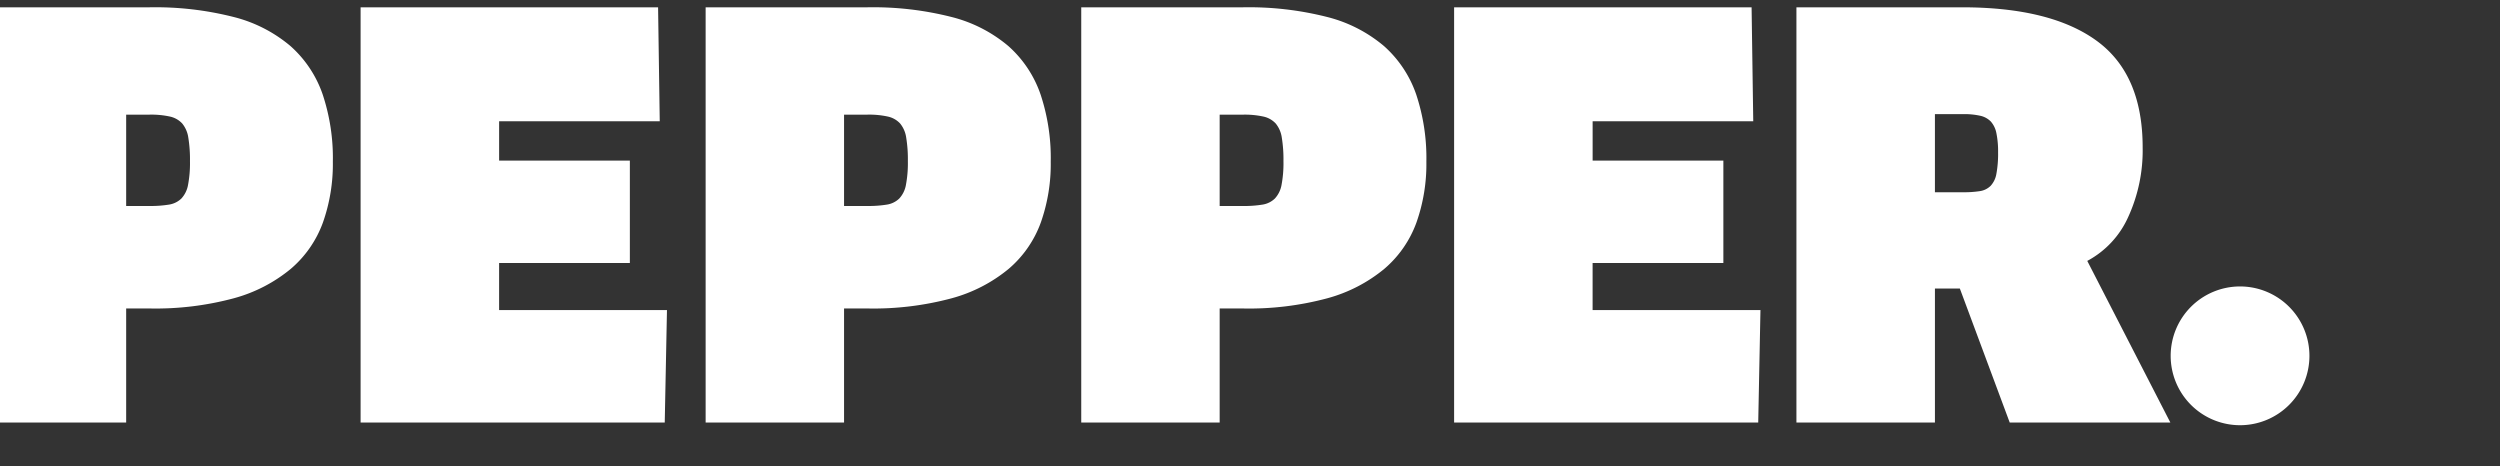 <svg xmlns="http://www.w3.org/2000/svg" xmlns:xlink="http://www.w3.org/1999/xlink" width="193" height="36" viewBox="0 0 193 36">
  <rect x="0" y="0" width="193" height="36" fill="#333333" stroke="none"/>
  <defs>
    <clipPath id="clip-path">
      <rect id="Rectangle_112" data-name="Rectangle 112" width="193" height="36" transform="translate(0.684 -1.163)" fill="#fff"/>
    </clipPath>
  </defs>
  <g id="logo" transform="translate(-0.684 1.163)" clip-path="url(#clip-path)">
    <path id="Path_260" data-name="Path 260" d="M175.691,259.055H165V227h12.487a24.584,24.584,0,0,1,6.5.748,10.911,10.911,0,0,1,4.384,2.244,8.834,8.834,0,0,1,2.48,3.719,15.546,15.546,0,0,1,.791,5.214,13.55,13.55,0,0,1-.77,4.7,8.523,8.523,0,0,1-2.48,3.569,11.7,11.7,0,0,1-4.384,2.265,23.244,23.244,0,0,1-6.522.791h-1.8v8.8m0-23.764v7.052h1.8a8.791,8.791,0,0,0,1.5-.106,1.757,1.757,0,0,0,.963-.471,2.074,2.074,0,0,0,.513-1.047,8.994,8.994,0,0,0,.15-1.838,10.465,10.465,0,0,0-.129-1.816,2.207,2.207,0,0,0-.47-1.09,1.816,1.816,0,0,0-.941-.534,6.791,6.791,0,0,0-1.582-.15h-1.8" transform="translate(-165.262 -227.599)" fill="#fff"/>
    <path id="Path_261" data-name="Path 261" d="M349.08,259.055H325.6V227h22.966l.128,8.8h-12.4v3.035h10.093v7.907H336.293v3.633h12.959Z" transform="translate(-297.078 -227.599)" fill="#fff"/>
    <path id="Path_262" data-name="Path 262" d="M484.905,259.055H474.213V227H486.7a24.588,24.588,0,0,1,6.5.748,10.916,10.916,0,0,1,4.384,2.244,8.83,8.83,0,0,1,2.48,3.719,15.544,15.544,0,0,1,.791,5.214,13.544,13.544,0,0,1-.77,4.7,8.519,8.519,0,0,1-2.48,3.569,11.7,11.7,0,0,1-4.384,2.265,23.249,23.249,0,0,1-6.522.791h-1.8v8.8m0-23.764v7.052h1.8a8.792,8.792,0,0,0,1.5-.106,1.757,1.757,0,0,0,.963-.471,2.073,2.073,0,0,0,.513-1.047,8.986,8.986,0,0,0,.15-1.838,10.467,10.467,0,0,0-.128-1.816,2.2,2.2,0,0,0-.47-1.09,1.813,1.813,0,0,0-.941-.534,6.79,6.79,0,0,0-1.582-.15h-1.8" transform="translate(-419.054 -227.599)" fill="#fff"/>
    <path id="Path_263" data-name="Path 263" d="M646.683,259.055H635.992V227H648.48a24.582,24.582,0,0,1,6.5.748,10.91,10.91,0,0,1,4.384,2.244,8.846,8.846,0,0,1,2.481,3.719,15.573,15.573,0,0,1,.791,5.214,13.534,13.534,0,0,1-.77,4.7,8.523,8.523,0,0,1-2.48,3.569A11.7,11.7,0,0,1,655,249.46a23.245,23.245,0,0,1-6.522.791h-1.8v8.8m0-23.764v7.052h1.8a8.791,8.791,0,0,0,1.5-.106,1.759,1.759,0,0,0,.962-.471,2.077,2.077,0,0,0,.514-1.047,8.992,8.992,0,0,0,.149-1.838,10.5,10.5,0,0,0-.128-1.816,2.2,2.2,0,0,0-.47-1.09,1.815,1.815,0,0,0-.941-.534,6.78,6.78,0,0,0-1.581-.15h-1.8" transform="translate(-551.836 -227.599)" fill="#fff"/>
    <path id="Path_264" data-name="Path 264" d="M820.069,259.055H796.591V227h22.966l.128,8.8h-12.4v3.035h10.093v7.907H807.283v3.633h12.958Z" transform="translate(-683.65 -227.599)" fill="#fff"/>
    <path id="Path_265" data-name="Path 265" d="M972.9,259.055H960.5l-3.849-10.343h-1.924v10.343H944.034V227h12.787q6.842,0,10.392,2.586t3.55,8.228a12.315,12.315,0,0,1-1.111,5.364,7.152,7.152,0,0,1-3.165,3.4l6.415,12.48m-18.176-23.807v6.027h2.181a8,8,0,0,0,1.283-.086,1.486,1.486,0,0,0,.834-.407,1.807,1.807,0,0,0,.449-.94,8.456,8.456,0,0,0,.129-1.646,7,7,0,0,0-.129-1.475,1.886,1.886,0,0,0-.427-.9,1.612,1.612,0,0,0-.813-.449,5.623,5.623,0,0,0-1.326-.128h-2.181" transform="translate(-804.666 -227.599)" fill="#fff"/>
    <path id="Path_266" data-name="Path 266" d="M1105.231,352.62a5.356,5.356,0,1,1,5.356,5.353,5.355,5.355,0,0,1-5.356-5.353" transform="translate(-936.971 -326.31)" fill="#fff"/>
  </g>
</svg>
